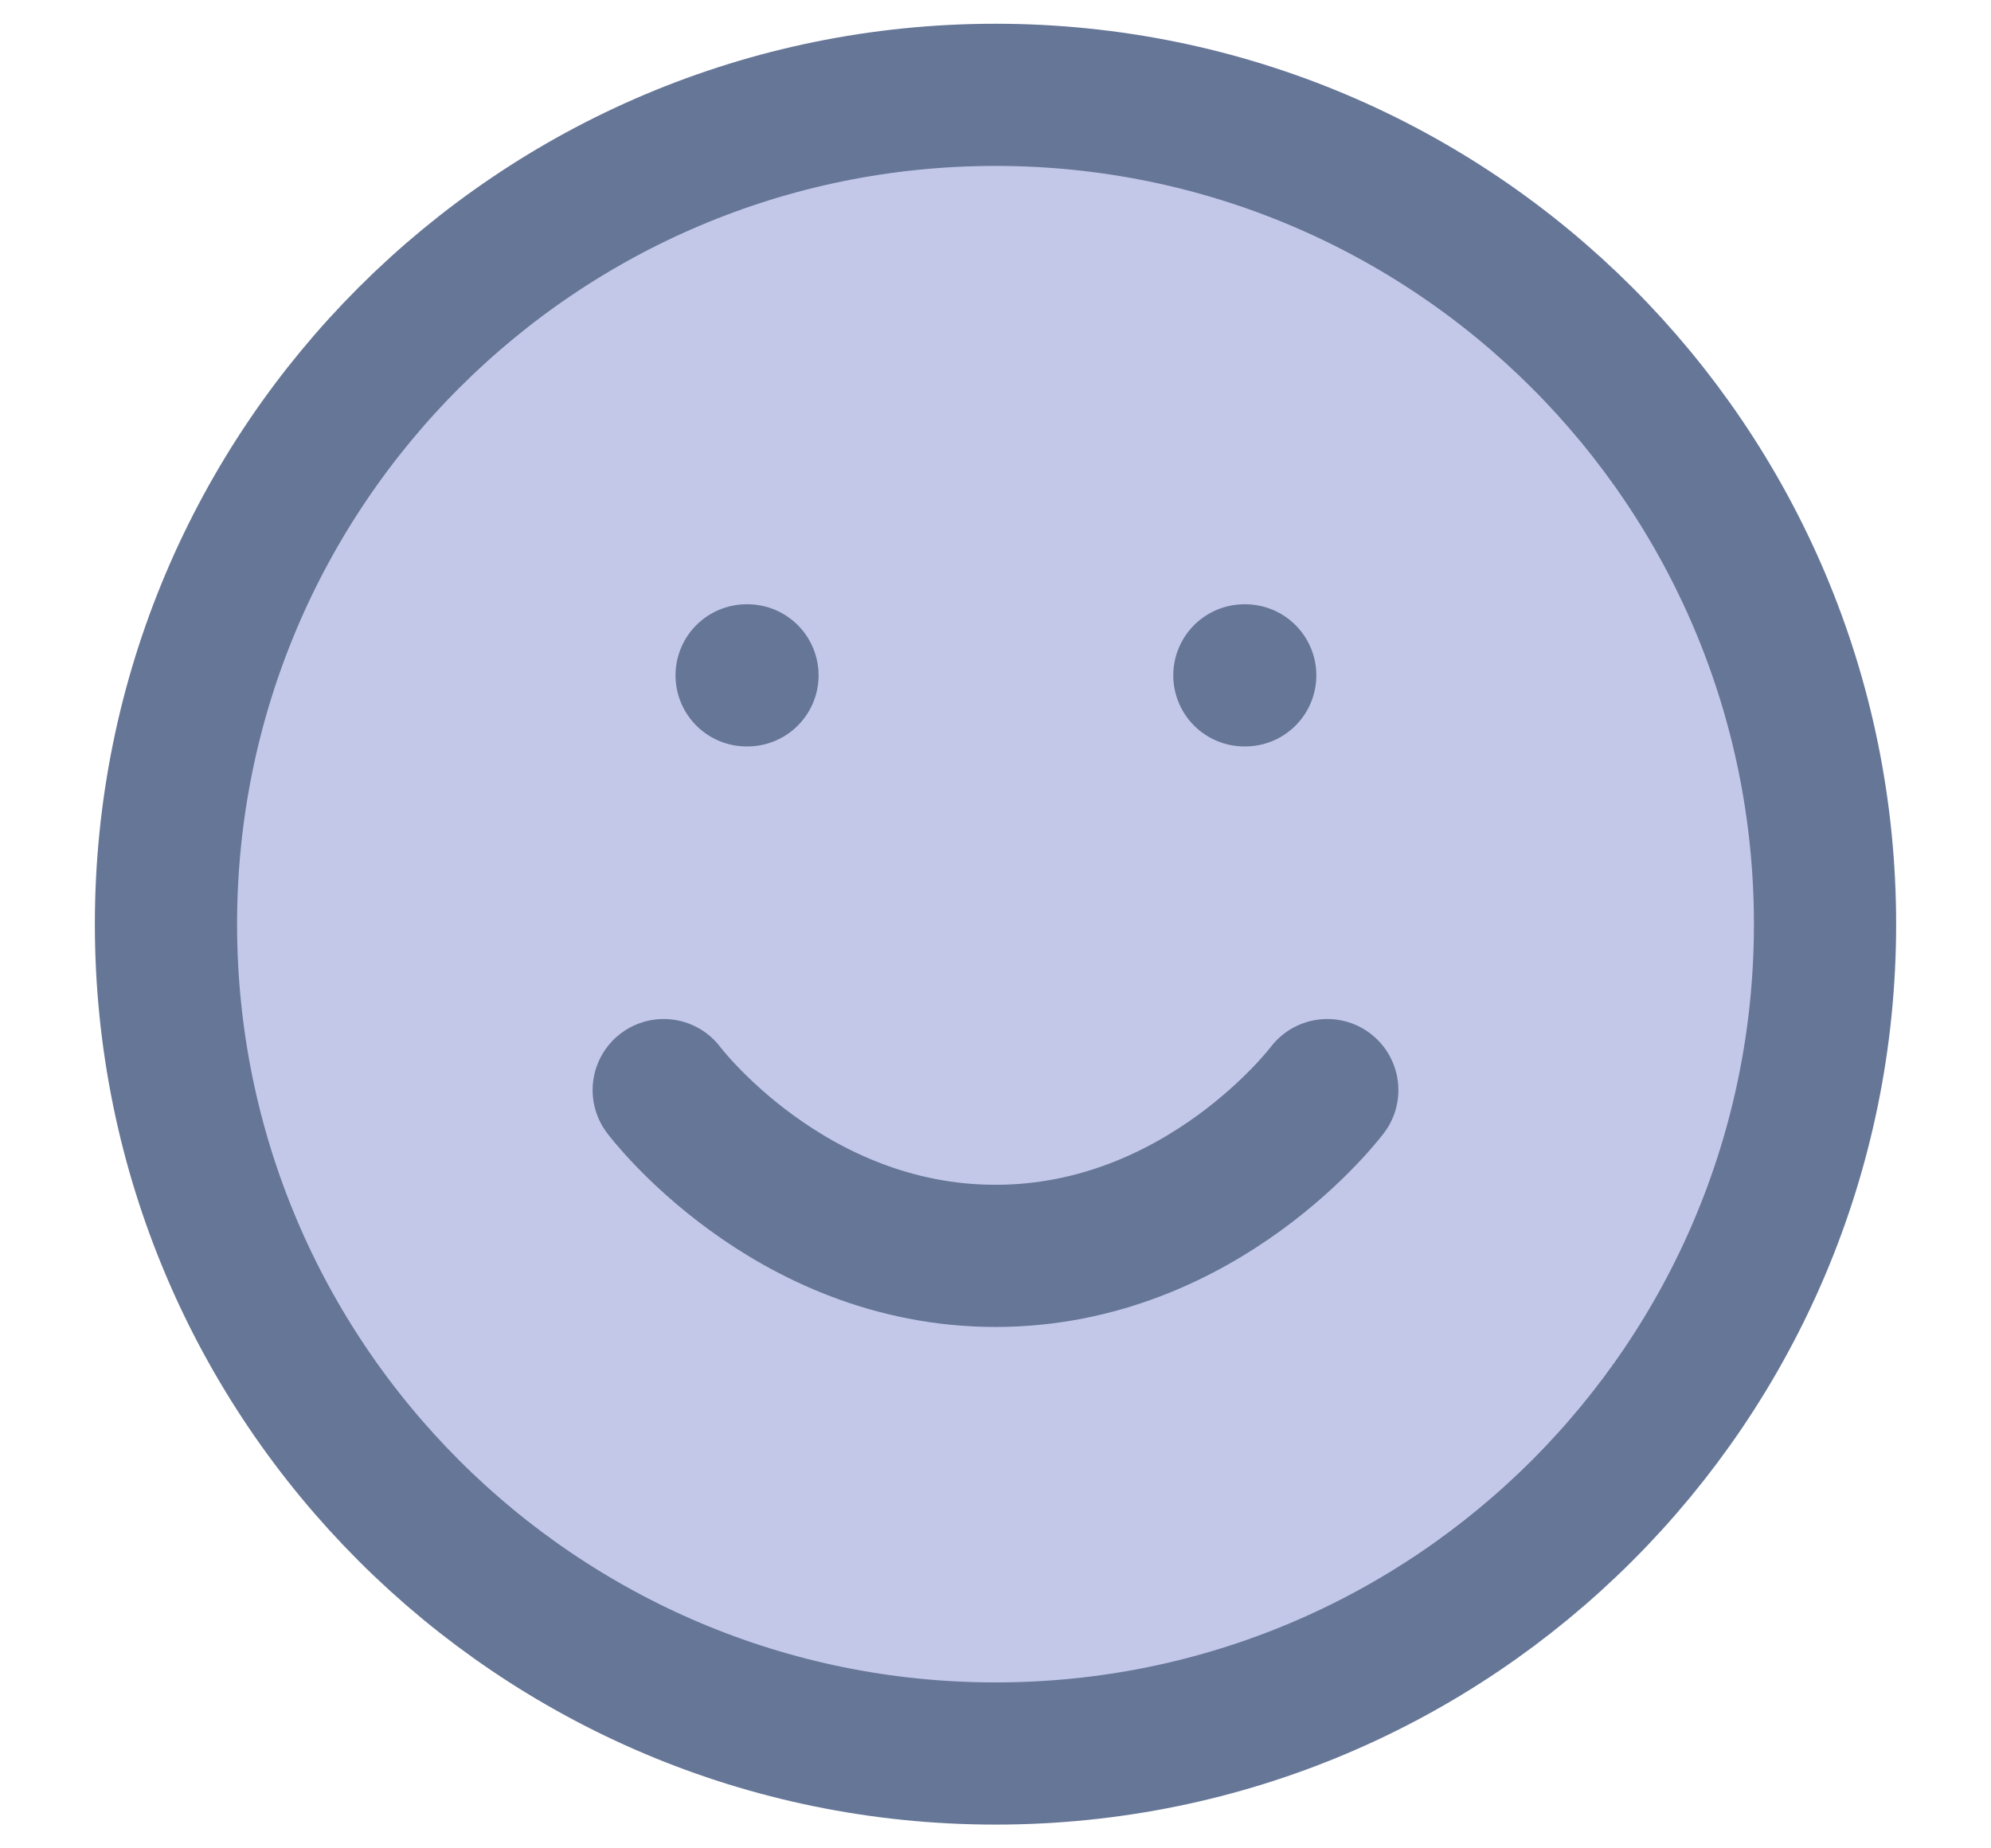 <svg width="14" height="13" viewBox="0 0 14 13" fill="none" xmlns="http://www.w3.org/2000/svg">
<path d="M12.833 6.5C12.833 9.722 10.222 12.333 7 12.333C3.778 12.333 1.167 9.722 1.167 6.5C1.167 3.278 3.778 0.667 7 0.667C10.222 0.667 12.833 3.278 12.833 6.5Z" fill="#AEB5E2" fill-opacity="0.74"/>
<path d="M4.667 7.667C4.667 7.667 5.542 8.833 7 8.833C8.458 8.833 9.333 7.667 9.333 7.667M5.25 4.75H5.256M8.75 4.75H8.756M12.833 6.5C12.833 9.722 10.222 12.333 7 12.333C3.778 12.333 1.167 9.722 1.167 6.5C1.167 3.278 3.778 0.667 7 0.667C10.222 0.667 12.833 3.278 12.833 6.5Z" stroke="#667697" stroke-linecap="round" stroke-linejoin="round"/>
</svg>
